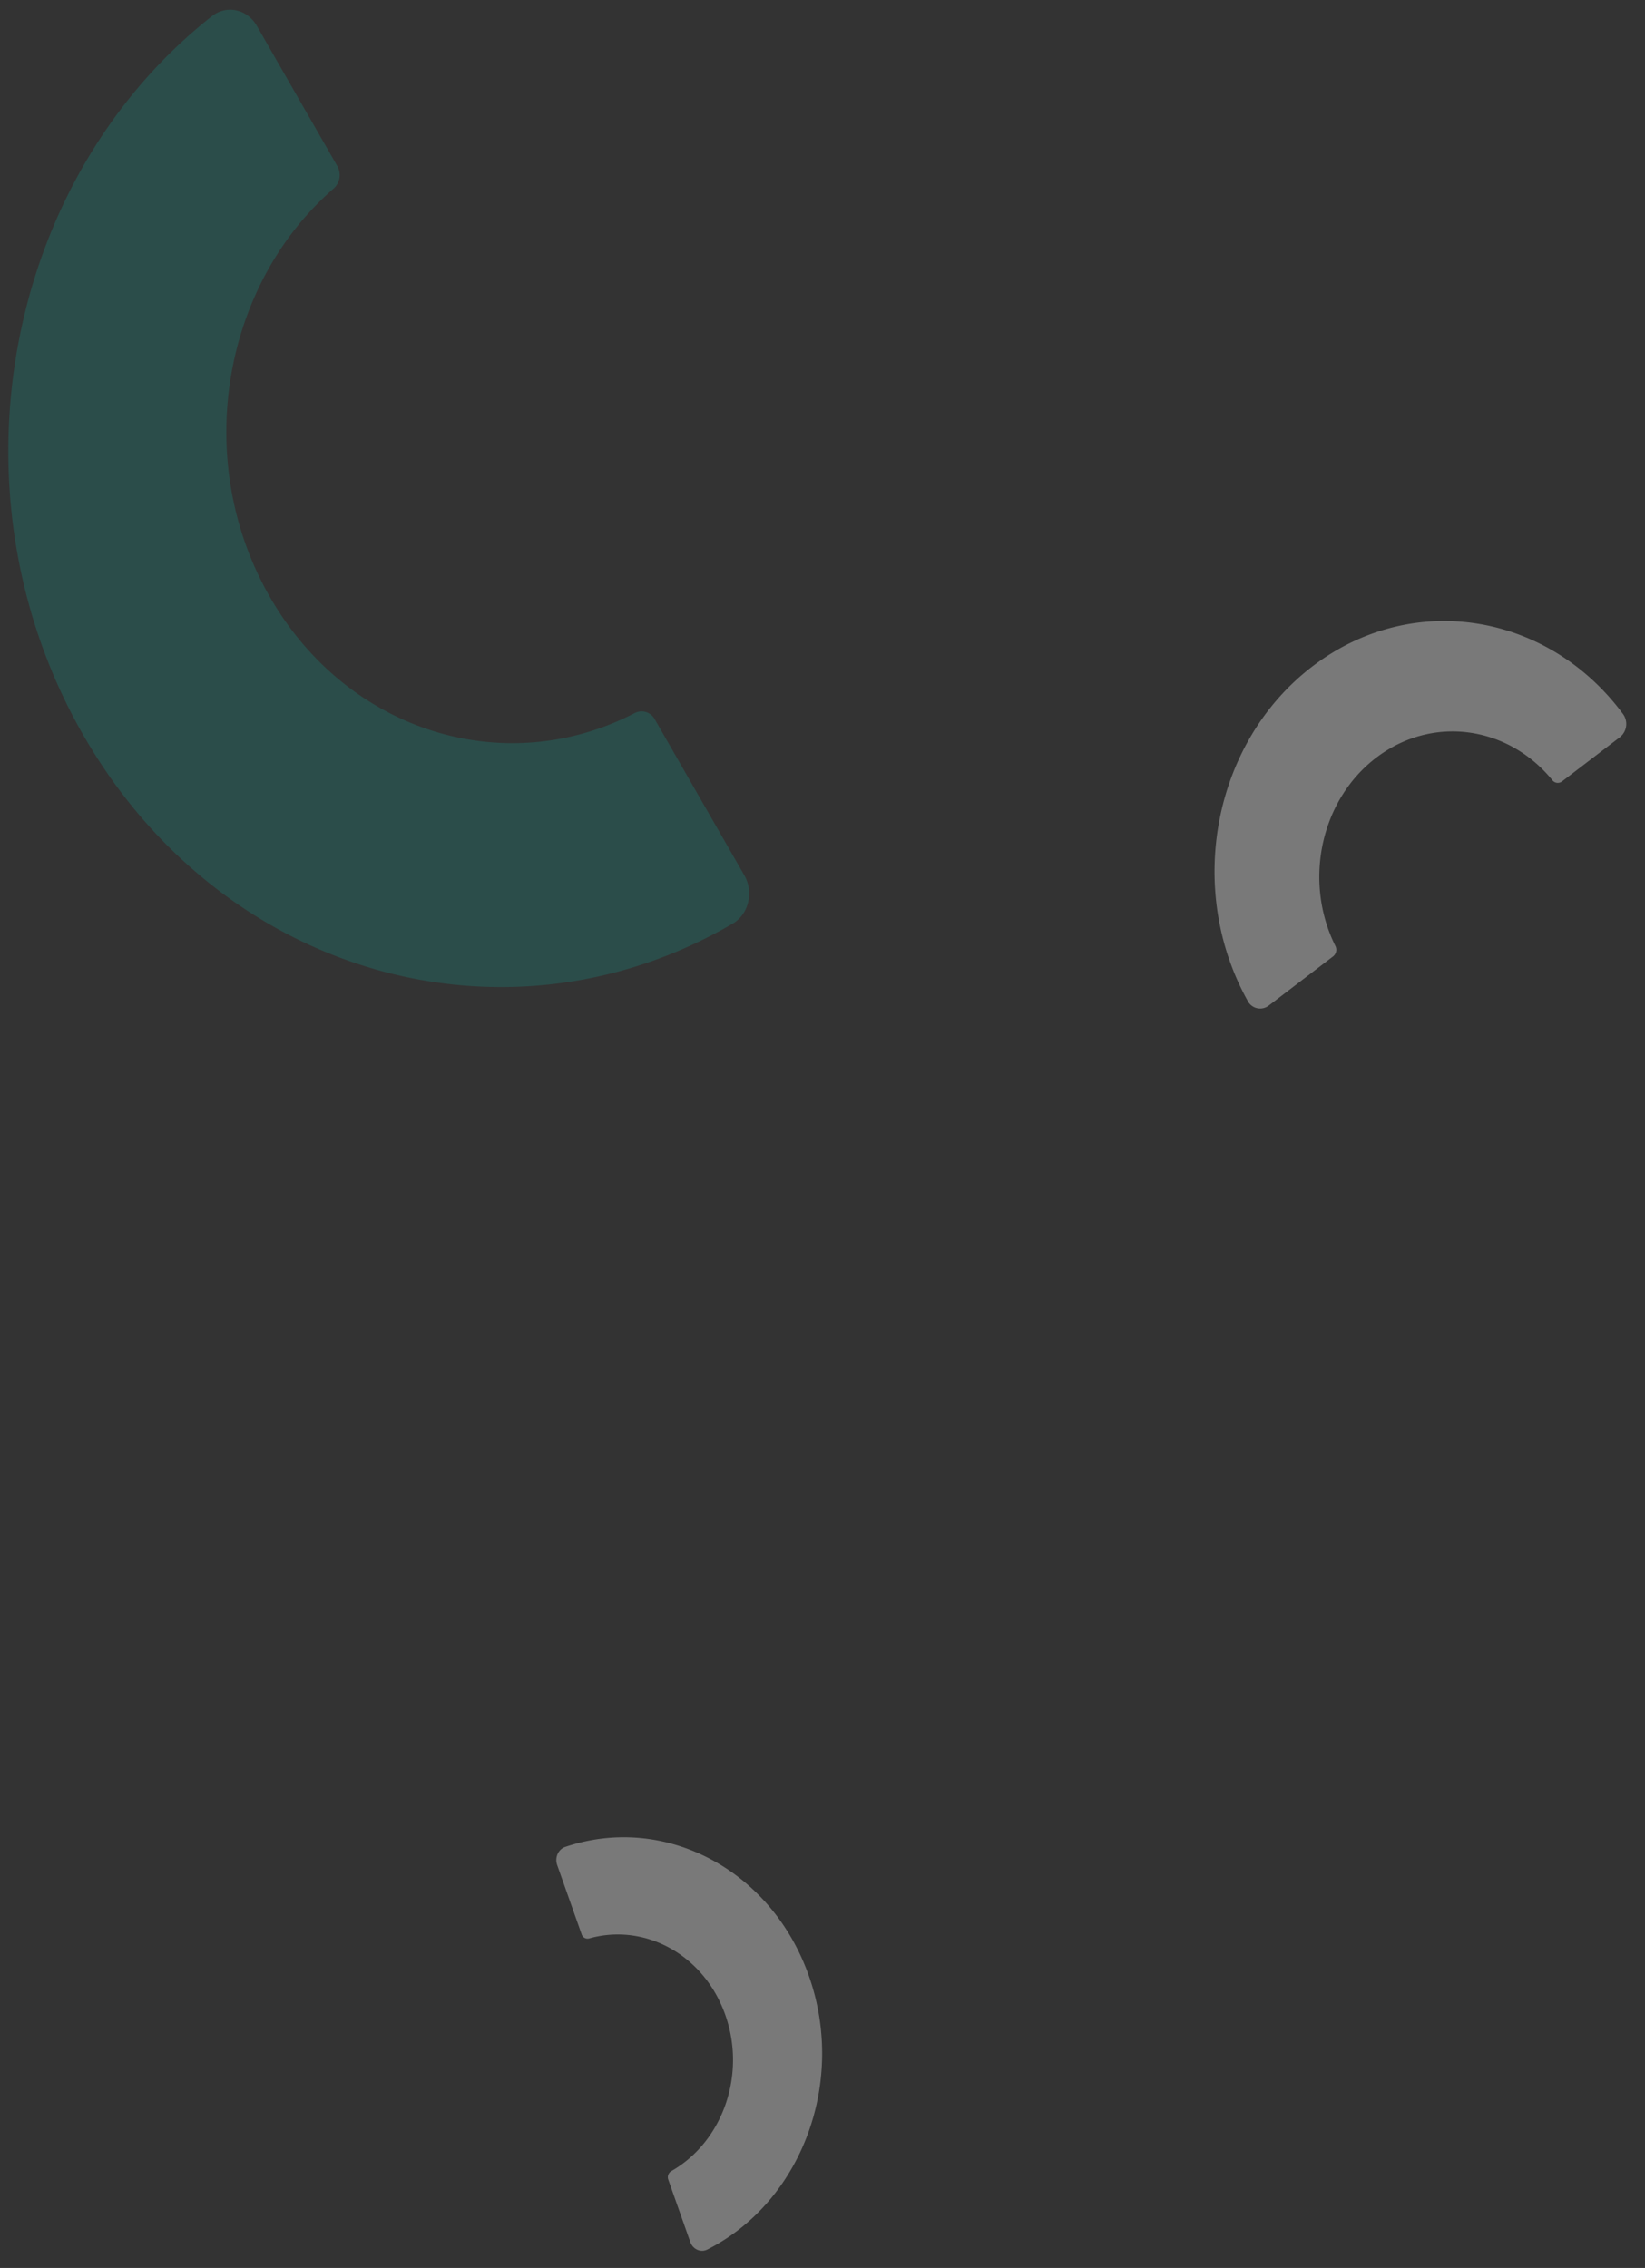 <svg xmlns="http://www.w3.org/2000/svg" xmlns:xlink="http://www.w3.org/1999/xlink" width="857.726" height="1182.609" viewBox="0 0 857.726 1182.609">
  <rect x="0" y="0" width="857.726" height="1182.609" fill="#333333" stroke="none"/>
  <defs>
    <clipPath id="clip-path">
      <path id="パス_95483" data-name="パス 95483" d="M0,0,194.579,1.116,195.95,220.6,1.371,219.479Z" fill="#fff"/>
    </clipPath>
    <clipPath id="clip-path-2">
      <path id="パス_95482" data-name="パス 95482" d="M0,0,154.634,2.368l2.909,205.91L2.909,205.91Z" fill="#fff"/>
    </clipPath>
    <clipPath id="clip-path-3">
      <path id="パス_95484" data-name="パス 95484" d="M0,0,382.638-.6,381.9,511.545l-382.638.6Z" fill="#0bb3a4"/>
    </clipPath>
  </defs>
  <g id="グループ_13940" data-name="グループ 13940" transform="translate(-630.868 199.608)">
    <g id="グループ_13857" data-name="グループ 13857" transform="translate(1474.926 116.947) rotate(86)" opacity="0.347">
      <g id="グループ_13622" data-name="グループ 13622" transform="translate(0)" clip-path="url(#clip-path)">
        <path id="パス_52676" data-name="パス 52676" d="M69.564,131.721C49.313,101,57.658,61.965,87.621,40.857a3.591,3.591,0,0,0,1-4.983L67.674,4.1A8.8,8.8,0,0,0,55.8,1.682C.152,37.122-16.254,106.959,19.722,161.532S131,235.6,191.378,207.34a7.276,7.276,0,0,0,3.226-10.707l-23.32-35.371a4.385,4.385,0,0,0-5.293-1.527c-34.474,14.266-76.176,2.7-96.427-28.014" transform="translate(0 0.001)" fill="#fff"/>
      </g>
    </g>
    <g id="グループ_13938" data-name="グループ 13938">
      <g id="グループ_13737" data-name="グループ 13737" transform="translate(1048.026 1056) rotate(-170)" opacity="0.347">
        <g id="グループ_13622-2" data-name="グループ 13622" transform="translate(17.6 71.023)" clip-path="url(#clip-path-2)">
          <path id="パス_52676-2" data-name="パス 52676" d="M56.372,124.044c-16.347-28.955-10.039-65.521,13.6-85.12a3.731,3.731,0,0,0,.754-4.667L53.812,4.3C51.795.73,47.449-.361,44.354,1.957.429,34.826-12.03,100.232,17.011,151.672s89.042,70.239,136.789,44.14c3.365-1.84,4.492-6.451,2.475-10.023L137.45,152.448a3.235,3.235,0,0,0-4.219-1.468c-27.277,13.149-60.512,2.02-76.859-26.935" transform="translate(0 0.001)" fill="#fff"/>
        </g>
      </g>
      <g id="グループ_13746" data-name="グループ 13746" transform="matrix(1, -0.017, 0.017, 1, 622.615, -175.331)" opacity="0.202">
        <g id="グループ_13622-3" data-name="グループ 13622" transform="translate(9.295 -16.84)" clip-path="url(#clip-path-3)">
          <path id="パス_52676-3" data-name="パス 52676" d="M134.743,306.233C95.4,234.885,112.42,143.65,171.675,93.9a9.444,9.444,0,0,0,2.046-11.643l-40.7-73.806C128.167-.359,117.453-2.889,109.7,3.006-.281,86.623-33.638,249.864,36.259,376.619s217.678,171.005,336.86,104.069c8.4-4.718,11.366-16.236,6.512-25.039l-45.308-82.156a7.8,7.8,0,0,0-10.386-3.476c-68.018,33.859-149.849,7.565-189.193-63.784" transform="translate(0 0.002)" fill="#0bb3a4"/>
        </g>
      </g>
    </g>
  </g>
</svg>
